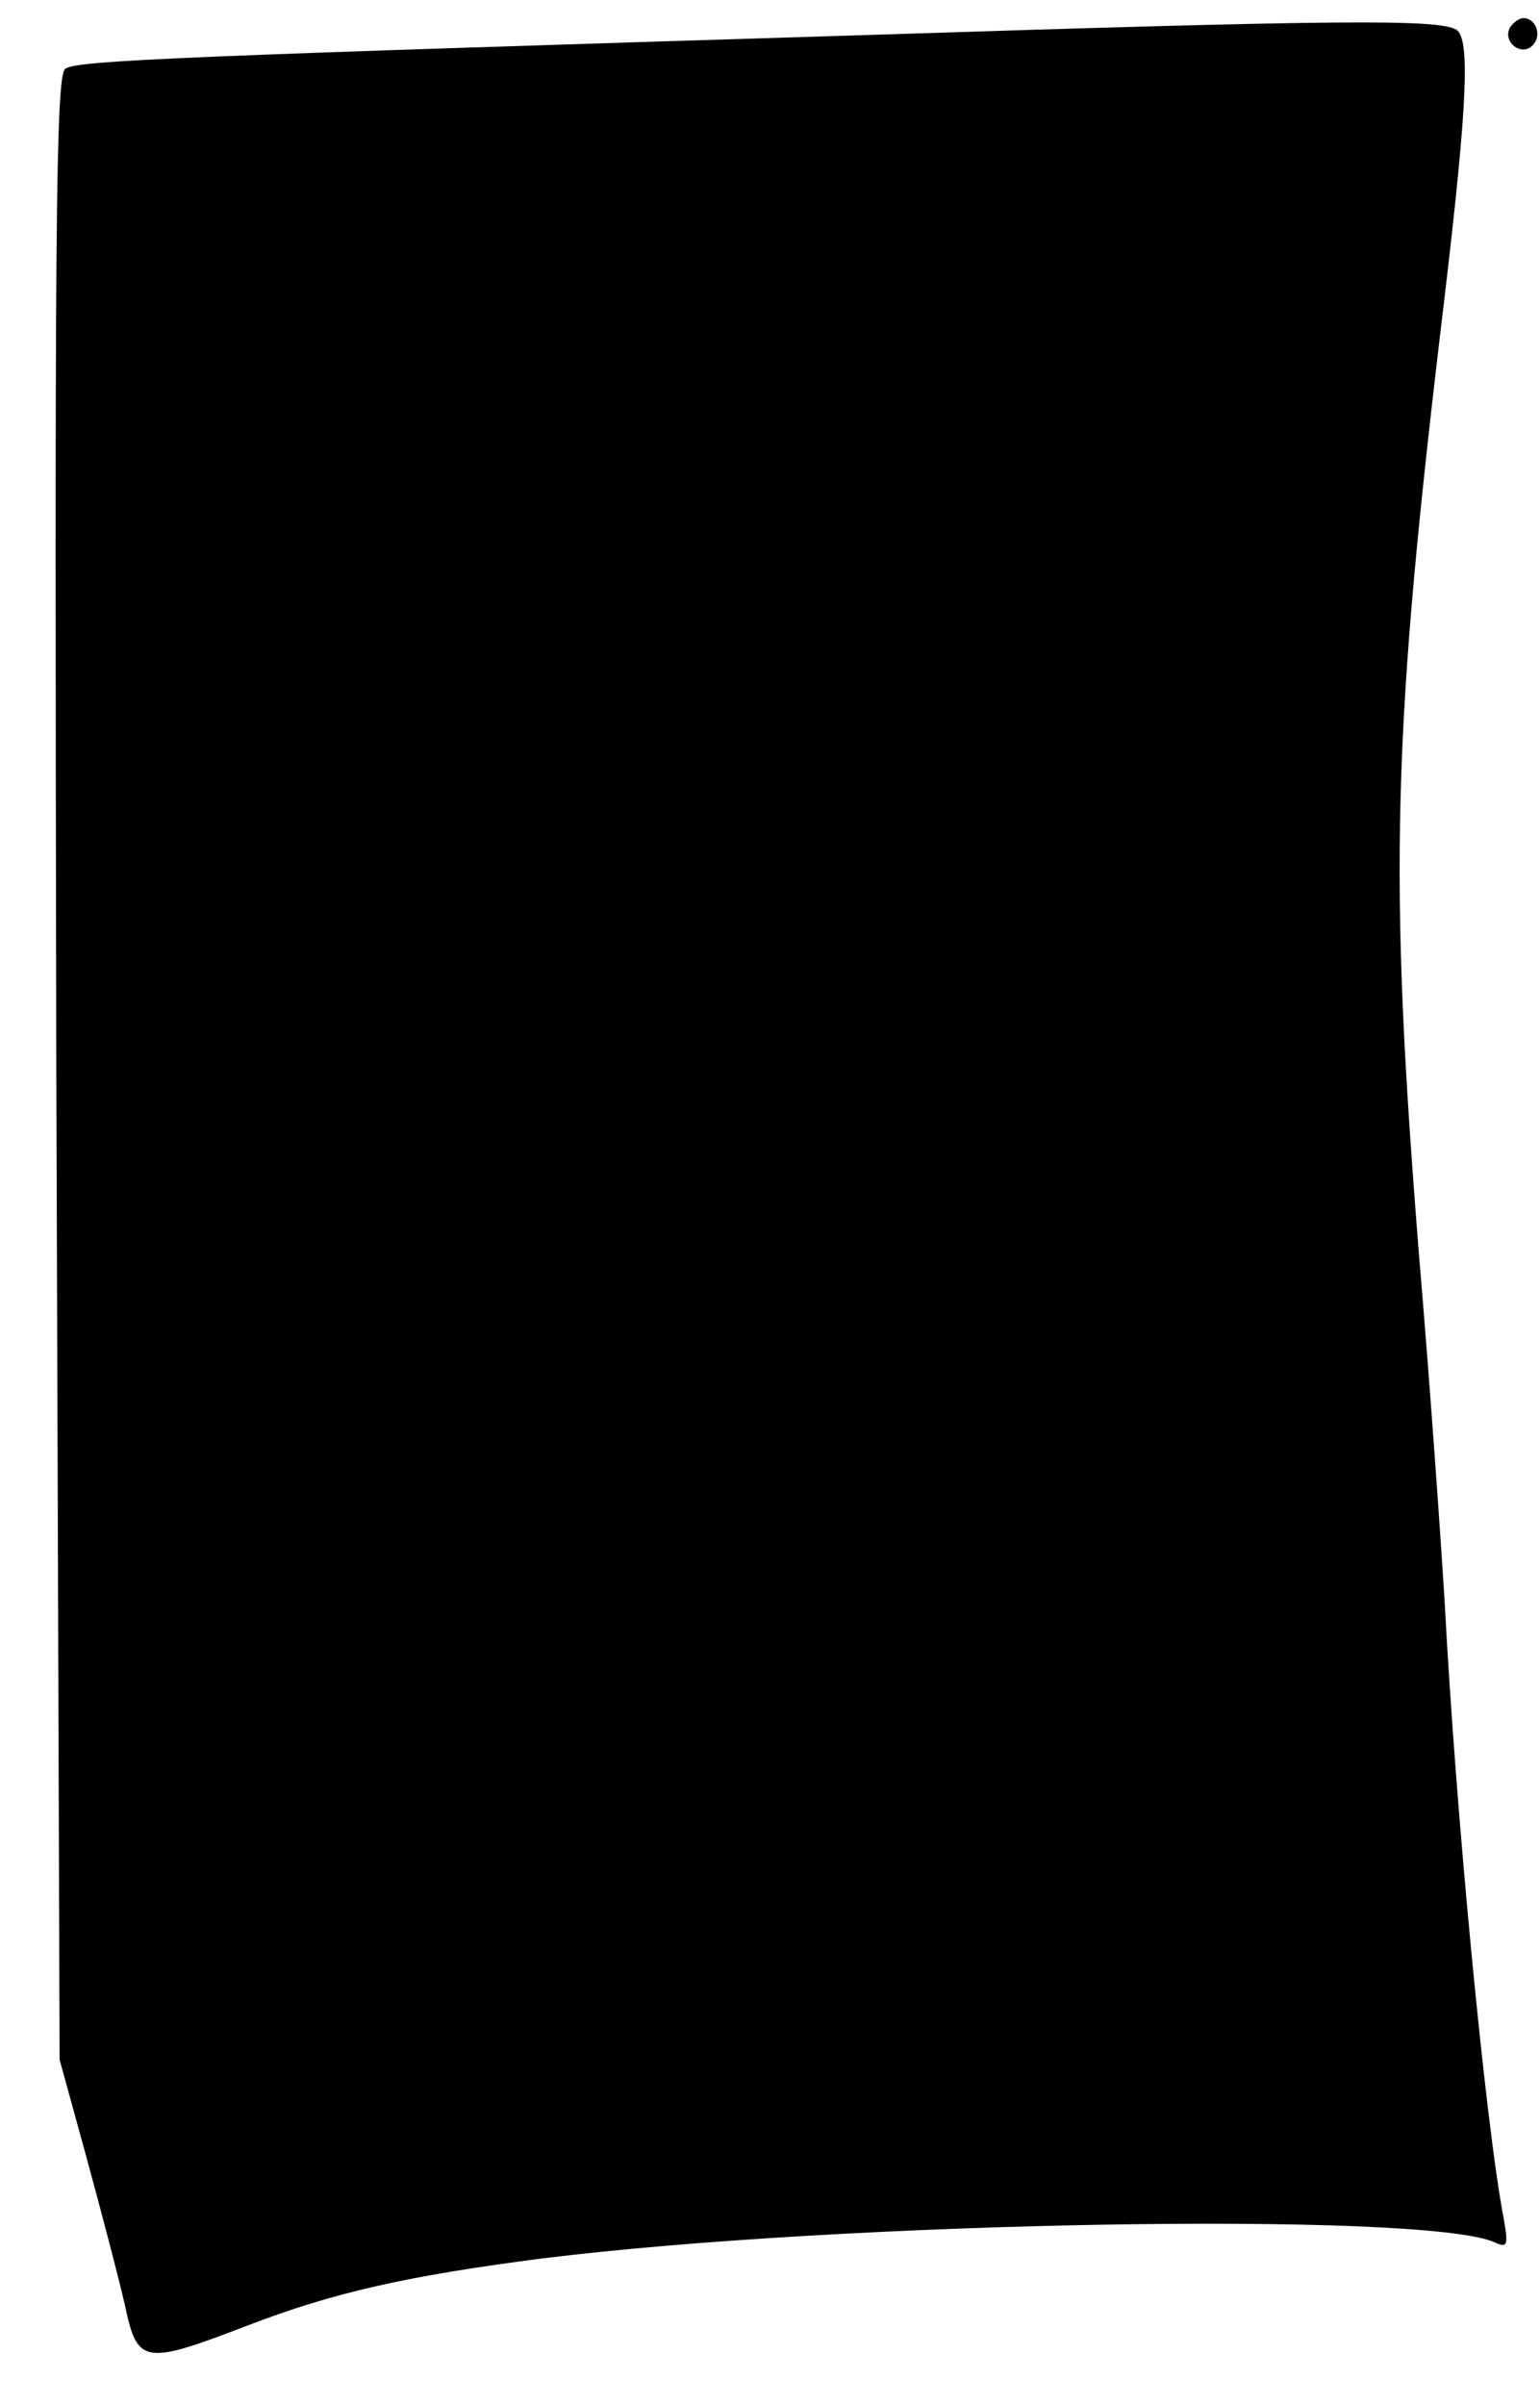 <?xml version="1.0" encoding="UTF-8" standalone="yes"?>
<svg version="1.0" xmlns="http://www.w3.org/2000/svg" width="139pt" height="217pt" viewBox="0 0 186 290" preserveAspectRatio="xMidYMid meet">
  <g transform="translate(0,290) scale(0.1,-0.1)" fill="#000000" stroke="none">
    <path d="M1060 2860 c-841 -26 -966 -31 -981 -41 -12 -7 -13 -196 -11 -1206
l4 -1198 33 -120 c18 -66 39 -146 46 -177 15 -71 23 -72 148 -24 104 40 193
60 356 81 362 45 1060 57 1149 20 17 -8 18 -5 12 29 -22 115 -58 493 -71 741
-4 66 -17 255 -31 420 -37 463 -33 629 31 1160 27 229 31 310 14 321 -22 13
-141 12 -699 -6z"/>
    <path d="M1824 2869 c-10 -17 13 -36 27 -22 12 12 4 33 -11 33 -5 0 -12 -5
-16 -11z"/>
  </g>
</svg>